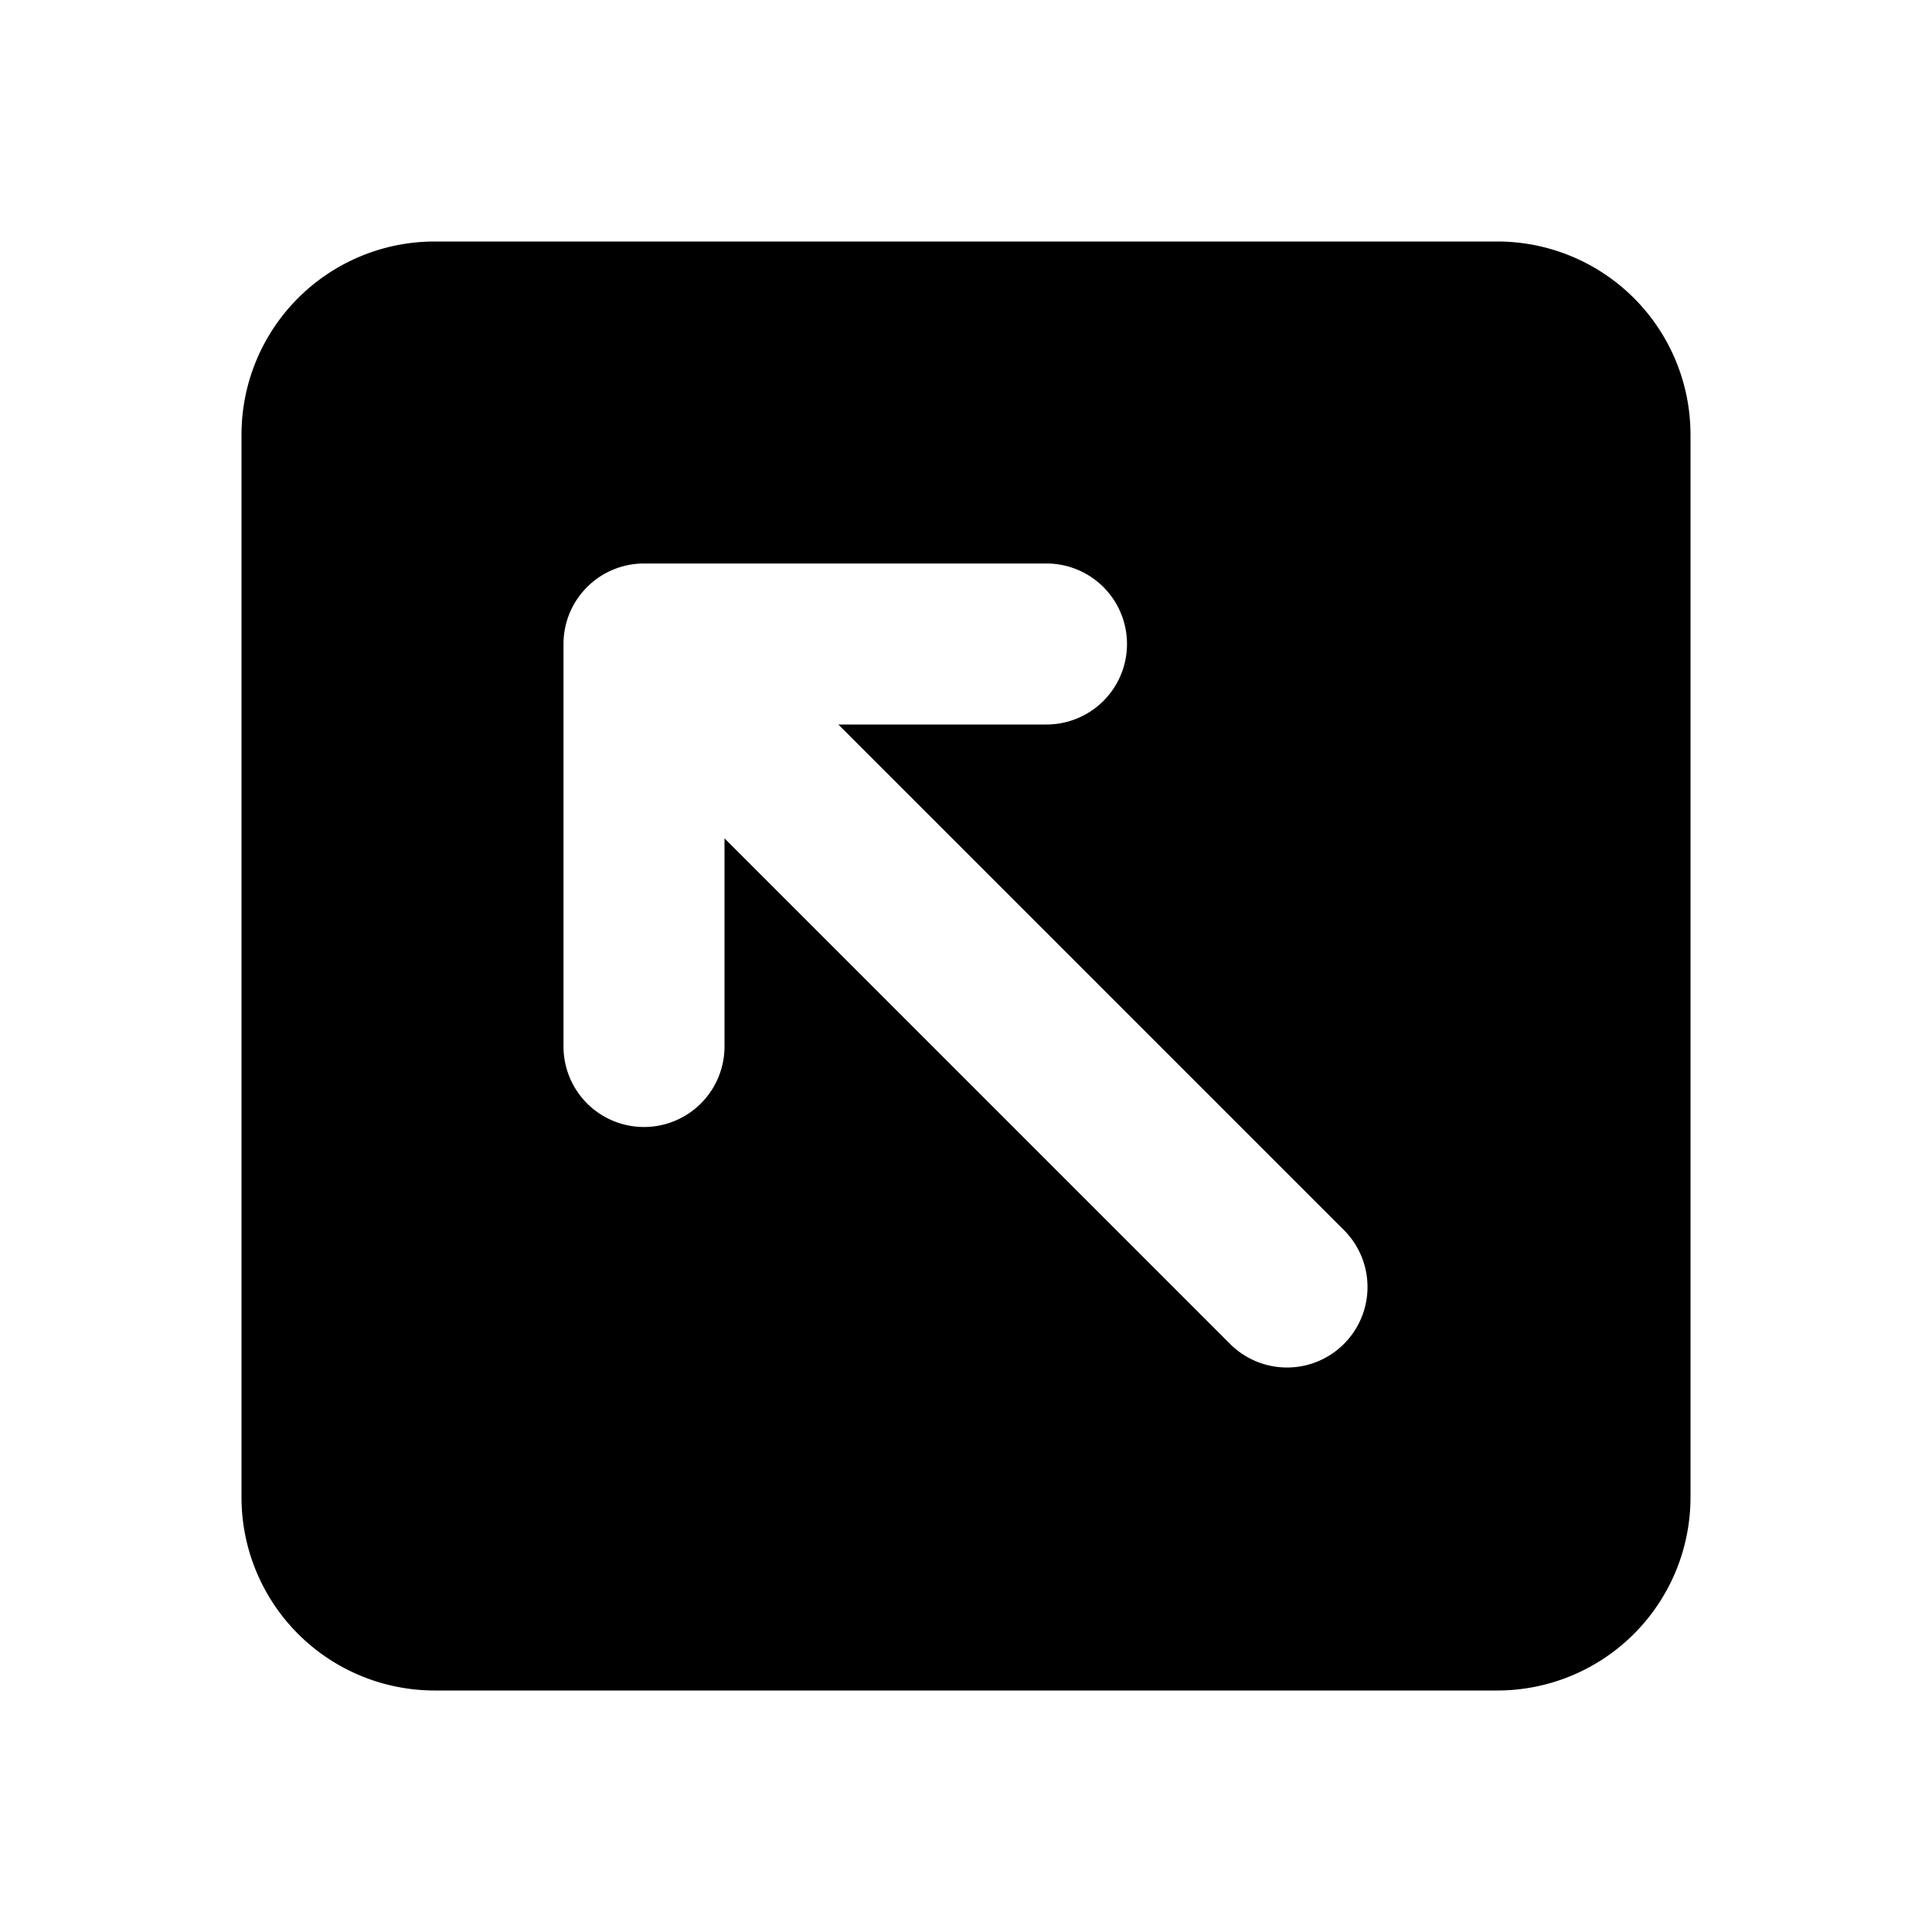 <svg xmlns="http://www.w3.org/2000/svg" width="24" height="24" fill="none"><path fill="#000" fill-rule="evenodd" d="M5.4 3h13.2A2.4 2.4 0 0 1 21 5.4v13.2a2.4 2.4 0 0 1-2.4 2.4H5.4A2.4 2.4 0 0 1 3 18.6V5.4A2.4 2.4 0 0 1 5.4 3M9 13v-2.586l6.293 6.293a1 1 0 0 0 1.414-1.414L10.414 9H13a1 1 0 1 0 0-2H8a1 1 0 0 0-1 1v5a1 1 0 1 0 2 0" clip-rule="evenodd"/></svg>
